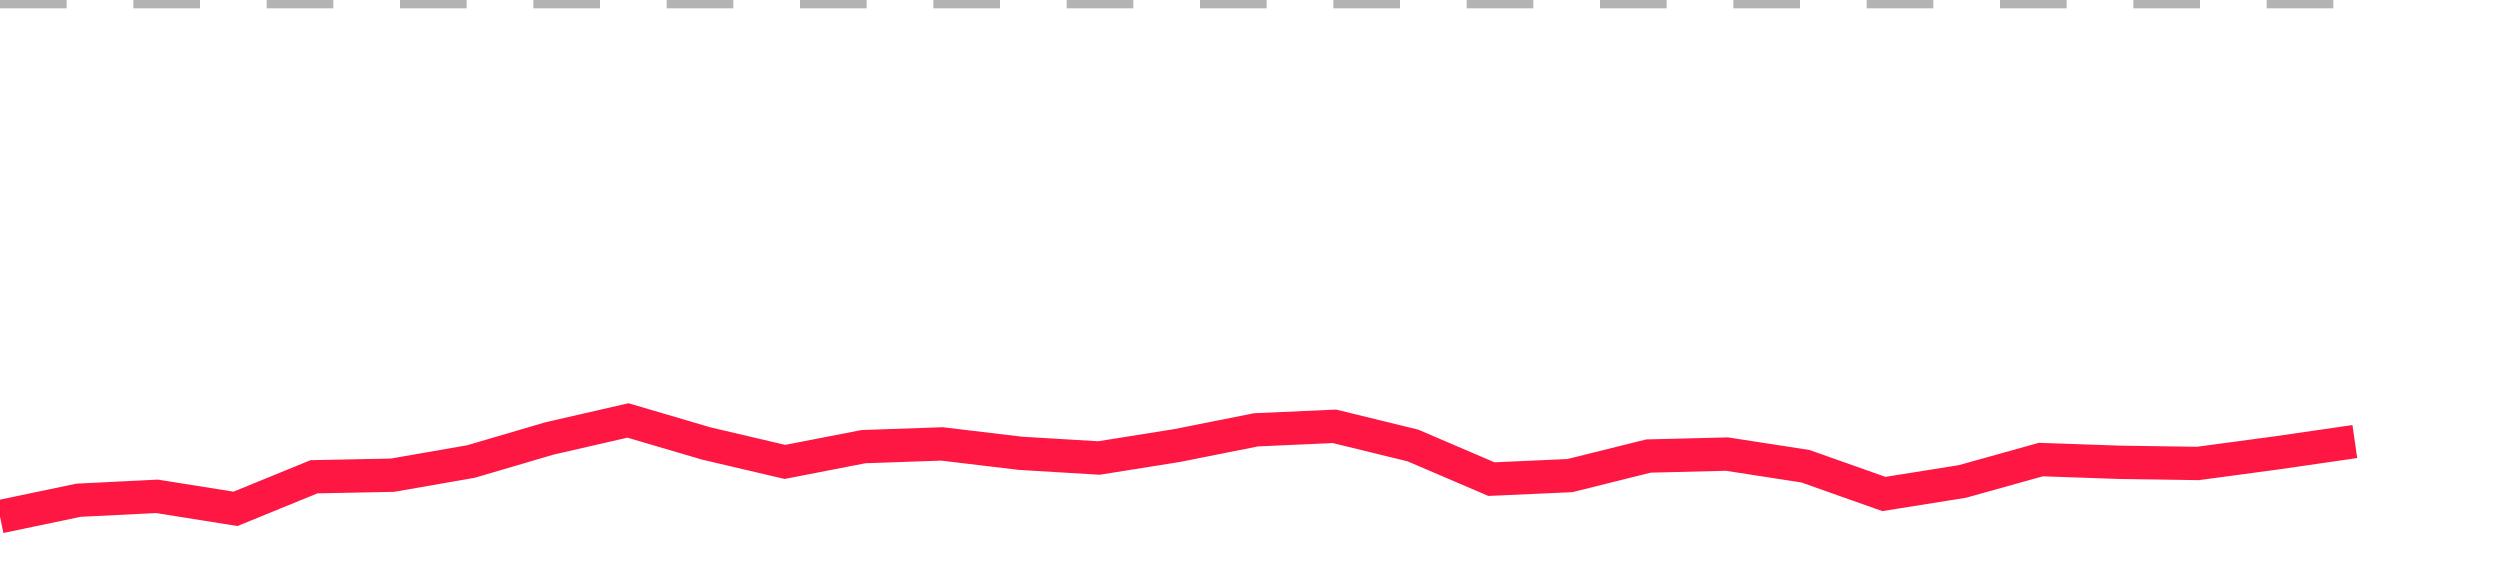 <?xml version="1.0" encoding="utf-8"?>
<!DOCTYPE svg PUBLIC "-//W3C//DTD SVG 1.1//EN" "http://www.w3.org/Graphics/SVG/1.1/DTD/svg11.dtd">
<svg width="150" height="35" version="1.1" xmlns="http://www.w3.org/2000/svg" xmlns:xlink="http://www.w3.org/1999/xlink"><line x1="0" y1="0" x2="141.29" y2="0" fill="none" stroke="#b3b3b3" stroke-width="1" stroke-dasharray="4"></line><path fill="none" stroke="#ff1744" stroke-width="2" d="M0,31L4.71,30.014L9.419,29.78L14.129,30.531L18.839,28.606L23.548,28.512L28.258,27.691L32.968,26.307L37.677,25.227L42.387,26.612L47.097,27.715L51.806,26.799L56.516,26.635L61.226,27.198L65.935,27.48L70.645,26.729L75.355,25.79L80.065,25.579L84.774,26.729L89.484,28.747L94.194,28.536L98.903,27.363L103.613,27.245L108.323,27.973L113.032,29.639L117.742,28.888L122.452,27.574L127.161,27.738L131.871,27.808L136.581,27.175L141.29,26.494"></path></svg>